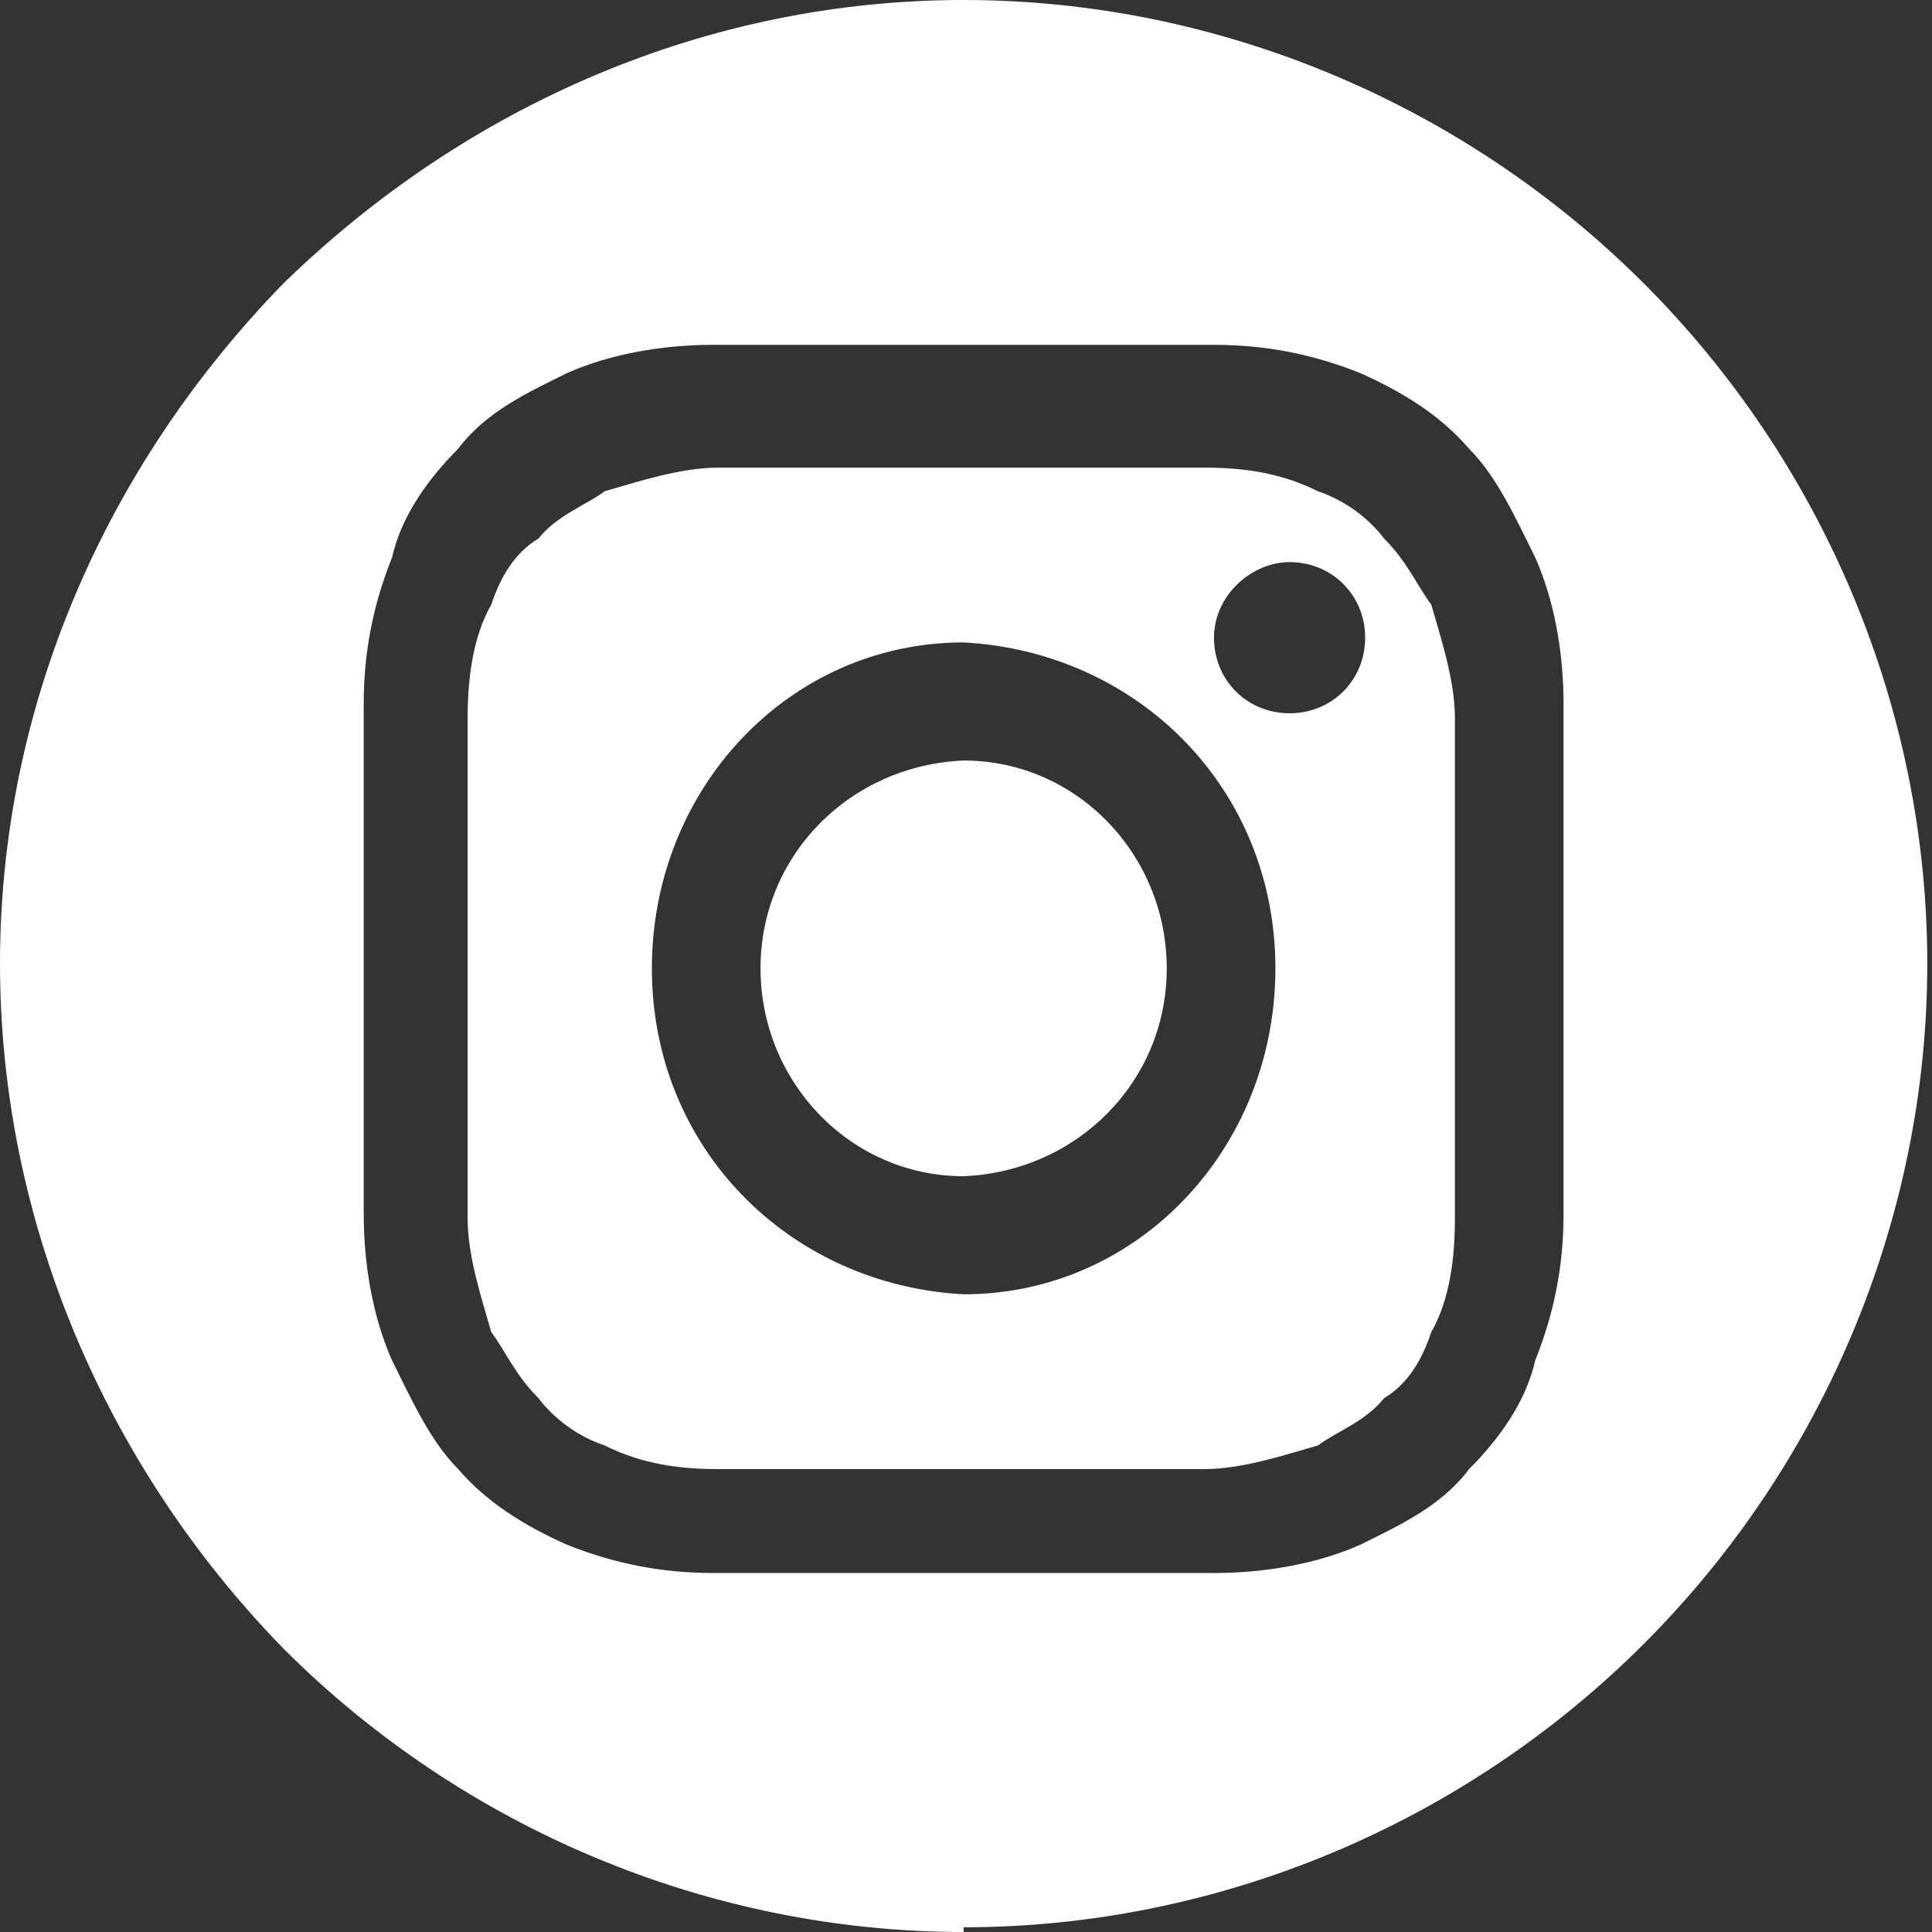 <?xml version="1.0" encoding="UTF-8"?>
<svg xmlns="http://www.w3.org/2000/svg" version="1.1" viewBox="0 0 40.9 40.9">
  <rect x="0" y="0" width="40.9" height="40.9" fill="#333333" stroke="none"/>
  <defs>
    <style>
      .cls-1 {
        fill: #fff;
      }
    </style>
  </defs>
  <!-- Generator: Adobe Illustrator 28.6.0, SVG Export Plug-In . SVG Version: 1.2.0 Build 709)  -->
  <g>
    <g id="_グループ_895" data-name="グループ_895">
      <g id="_コンポーネント_98_1">
        <path id="_中マド_1" class="cls-1" d="M20.4,40.9c-5.4,0-10.6-2.2-14.4-6C2.2,31,0,25.8,0,20.4S2.2,9.9,6,6C9.9,2.2,15,0,20.4,0s10.6,2.2,14.4,6c3.8,3.8,6,9,6,14.4s-2.2,10.6-6,14.4-9,6-14.4,6ZM20.4,7.3h-5.3c-1.1,0-2.2.2-3.1.6-.8.4-1.7.8-2.3,1.6-.6.6-1.2,1.4-1.4,2.3-.4,1-.6,2-.6,3.1v10.8c0,1.1.2,2.2.6,3.1.4.8.8,1.7,1.4,2.3.6.7,1.4,1.2,2.3,1.6,1,.4,2,.6,3.1.6h10.6c1.1,0,2.2-.2,3.1-.6.8-.4,1.7-.8,2.3-1.6.6-.6,1.2-1.4,1.4-2.3.4-1,.6-2,.6-3.1v-10.8c0-1.1-.2-2.2-.6-3.1-.4-.8-.8-1.7-1.4-2.3-.6-.7-1.4-1.2-2.3-1.6-1-.4-2-.6-3.1-.6s-1.8,0-5.3,0ZM20.4,31.1h-5.2c-.8,0-1.6-.1-2.4-.5-.6-.2-1.1-.6-1.4-1-.5-.5-.7-1-1-1.4-.2-.7-.5-1.6-.5-2.4v-10.6c0-.8.1-1.7.5-2.4.2-.6.5-1.1,1-1.4.4-.5,1-.7,1.4-1,.7-.2,1.6-.5,2.4-.5h10.3c.8,0,1.6.1,2.4.5.6.2,1.1.6,1.4,1,.5.5.7,1,1,1.4.2.7.5,1.6.5,2.4v10.6c0,.8-.1,1.7-.5,2.4-.2.6-.5,1.1-1,1.4-.4.5-1,.7-1.4,1-.7.2-1.6.5-2.4.5h-5.2ZM20.4,13.6c-3.7,0-6.6,3.1-6.6,6.9s2.9,6.7,6.6,6.9c3.7,0,6.6-3.1,6.6-6.9s-2.9-6.7-6.6-6.9ZM27.3,11.9c-.8,0-1.6.7-1.6,1.6s.7,1.6,1.6,1.6,1.6-.7,1.6-1.6-.7-1.6-1.6-1.6ZM20.4,24.9c-2.4,0-4.3-2-4.3-4.4s1.9-4.3,4.3-4.4c2.4,0,4.3,2,4.3,4.4s-1.9,4.3-4.3,4.4Z"/>
      </g>
    </g>
  </g>
</svg>